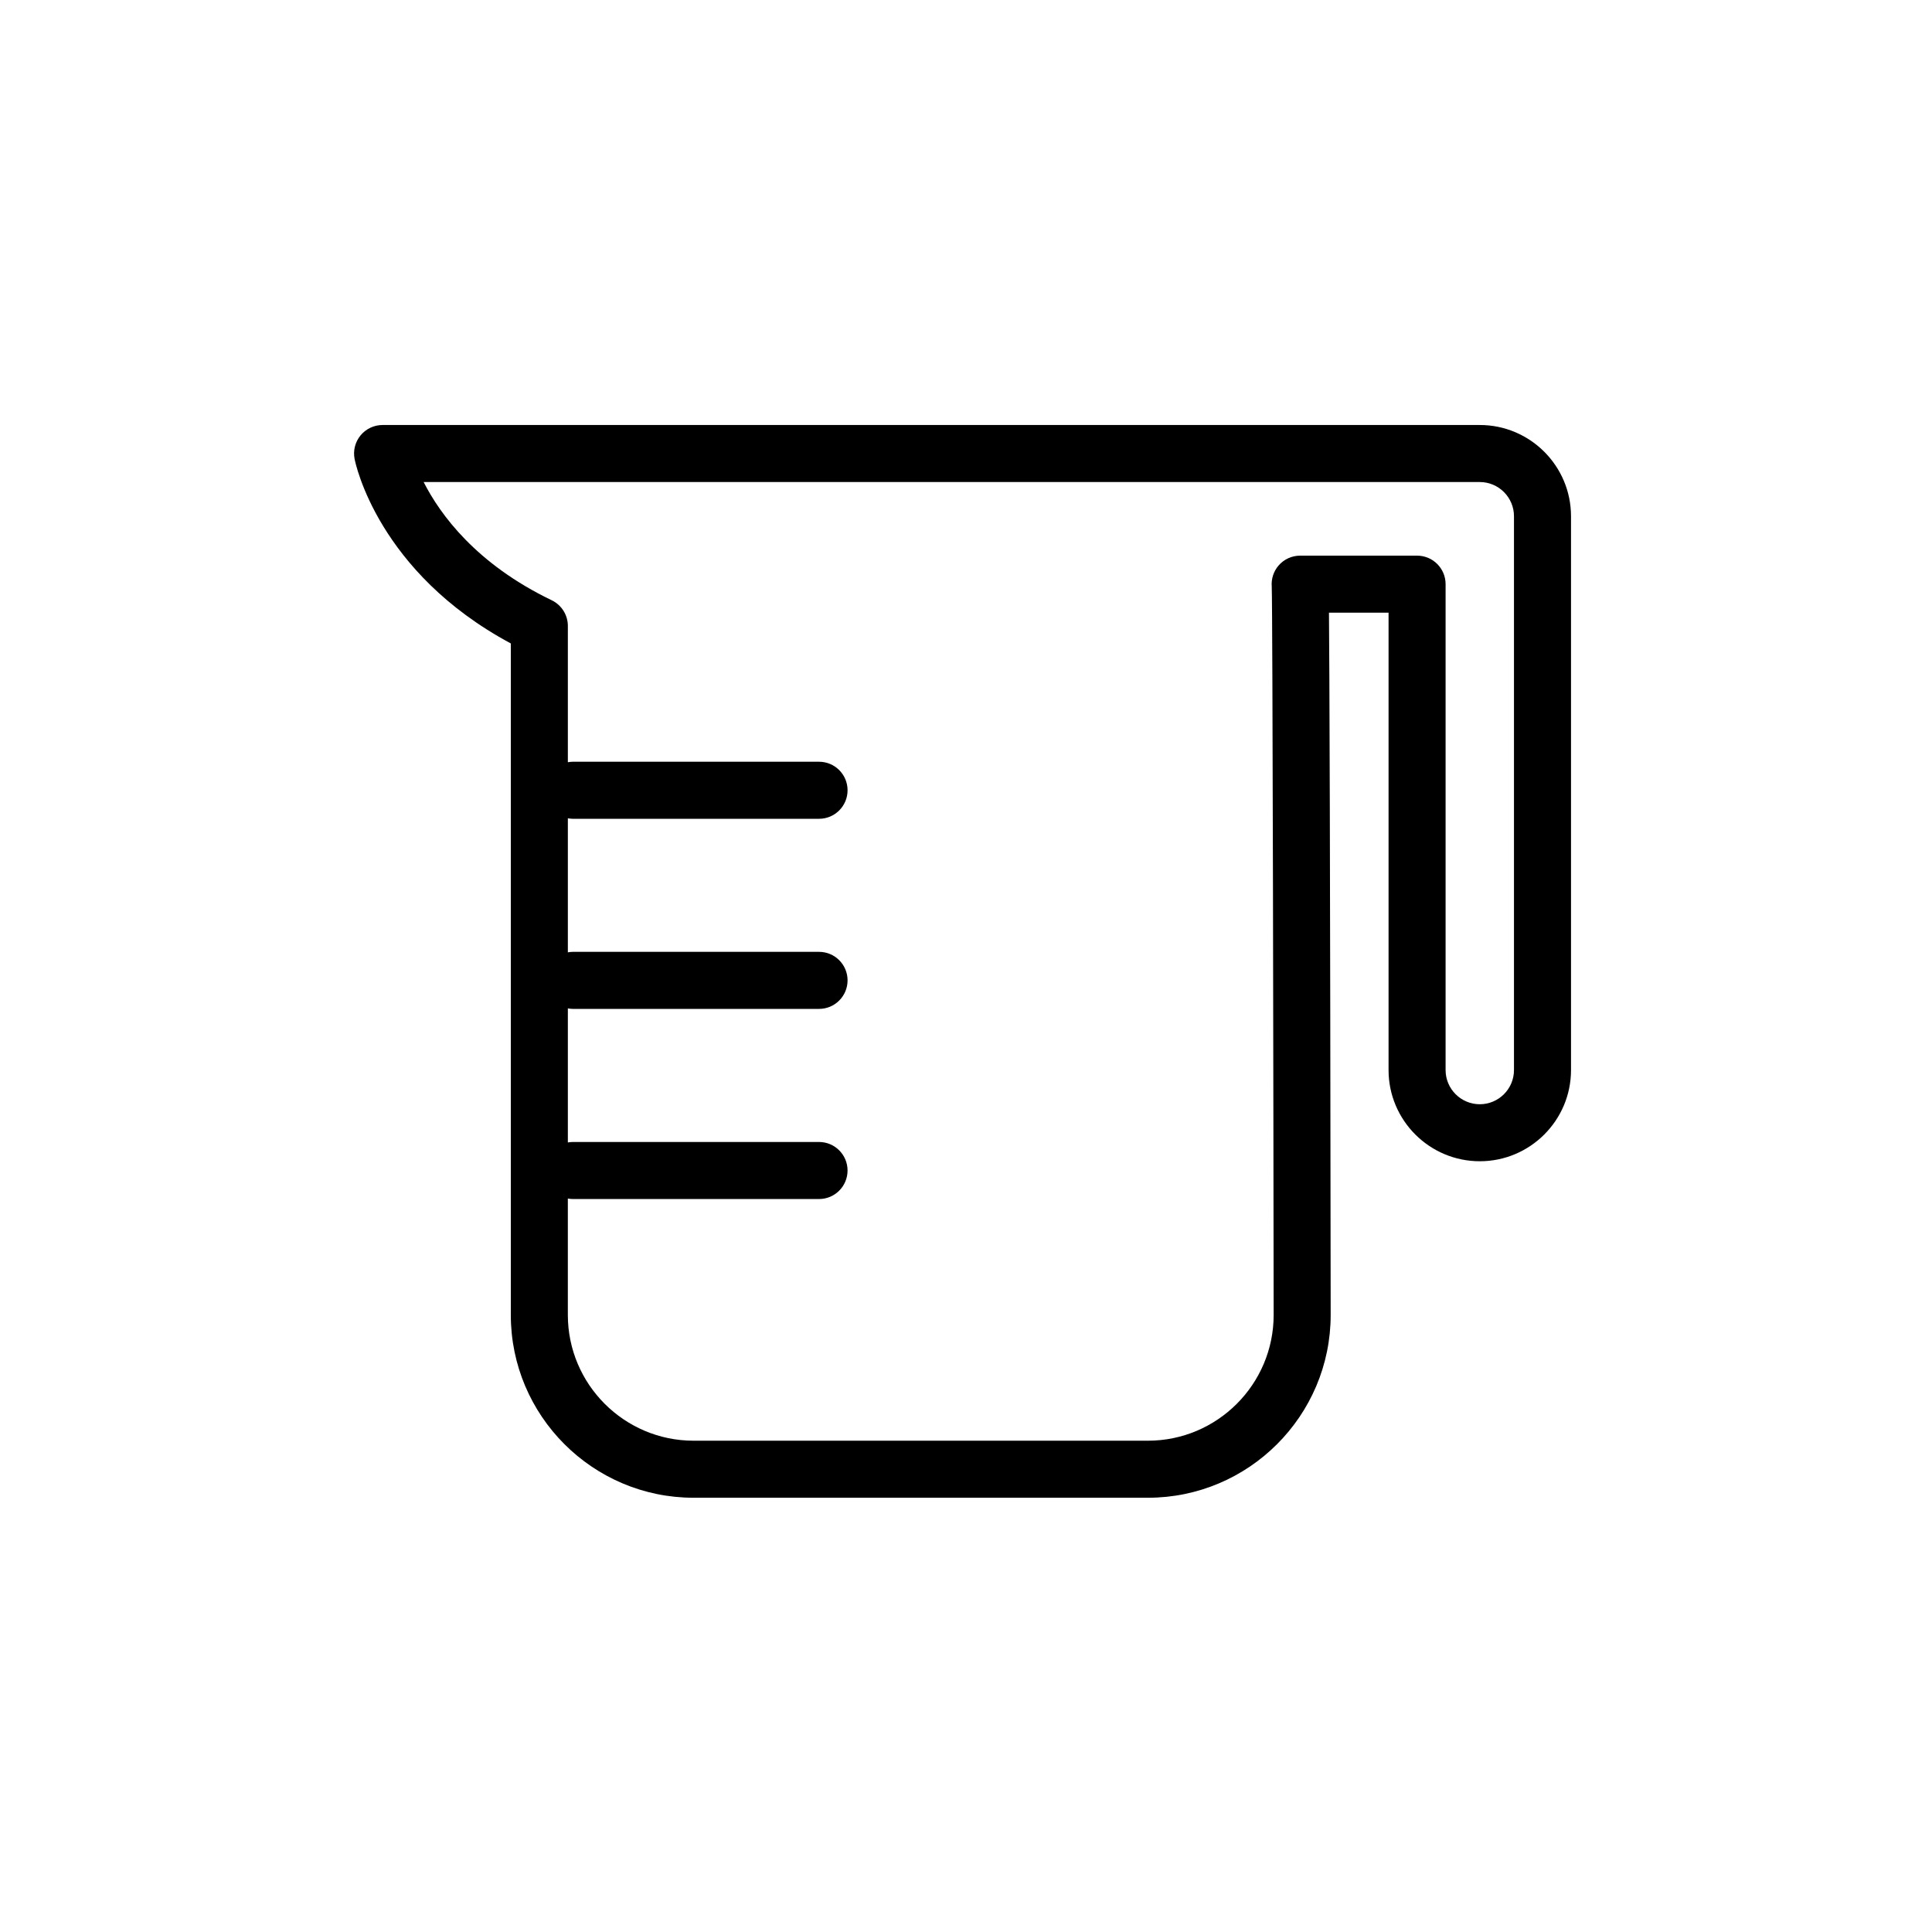 <?xml version="1.0" encoding="UTF-8"?>
<!-- Uploaded to: SVG Repo, www.svgrepo.com, Generator: SVG Repo Mixer Tools -->
<svg fill="#000000" width="800px" height="800px" version="1.1" viewBox="144 144 512 512" xmlns="http://www.w3.org/2000/svg">
 <path d="m536.16 256.63h-290.77c-2.258 0-4.398 1.008-5.836 2.75-1.438 1.742-2.016 4.035-1.582 6.254 0.246 1.258 6.238 30.023 41.398 48.883v177.96c0 26.711 21.73 48.441 48.441 48.441h120.39c26.719 0 48.441-21.73 48.441-48.453-0.137-126.47-0.316-170.54-0.453-186.1h15.793v121.21c0 13.324 10.844 24.168 24.18 24.168 13.332 0 24.172-10.844 24.172-24.168v-146.77c-0.004-13.332-10.848-24.176-24.176-24.176zm9.059 170.95c0 4.988-4.066 9.055-9.059 9.055-4.996 0-9.062-4.066-9.062-9.055v-128.77c0-4.176-3.379-7.559-7.559-7.559h-30.984c-2.207 0-4.301 0.961-5.738 2.641-1.309 1.531-1.949 3.516-1.793 5.512 0.25 6.359 0.453 141.37 0.508 193.07 0 18.375-14.949 33.328-33.328 33.328h-120.39c-18.375 0-33.328-14.953-33.328-33.328v-30.852c0.418 0.074 0.848 0.133 1.289 0.133h65.277c4.176 0 7.559-3.387 7.559-7.559 0-4.176-3.379-7.559-7.559-7.559h-65.273c-0.441 0-0.871 0.055-1.289 0.125v-35.527c0.418 0.074 0.848 0.133 1.289 0.133h65.277c4.176 0 7.559-3.387 7.559-7.559 0-4.176-3.379-7.559-7.559-7.559h-65.277c-0.441 0-0.871 0.055-1.289 0.133v-35.527c0.418 0.074 0.848 0.133 1.289 0.133h65.277c4.176 0 7.559-3.379 7.559-7.559 0-4.176-3.379-7.559-7.559-7.559h-65.277c-0.441 0-0.871 0.055-1.289 0.133v-36.117c0-2.906-1.668-5.551-4.281-6.812-19.996-9.613-29.547-22.691-33.938-31.328h279.89c4.992 0 9.059 4.066 9.059 9.059v146.77z"/>
</svg>
